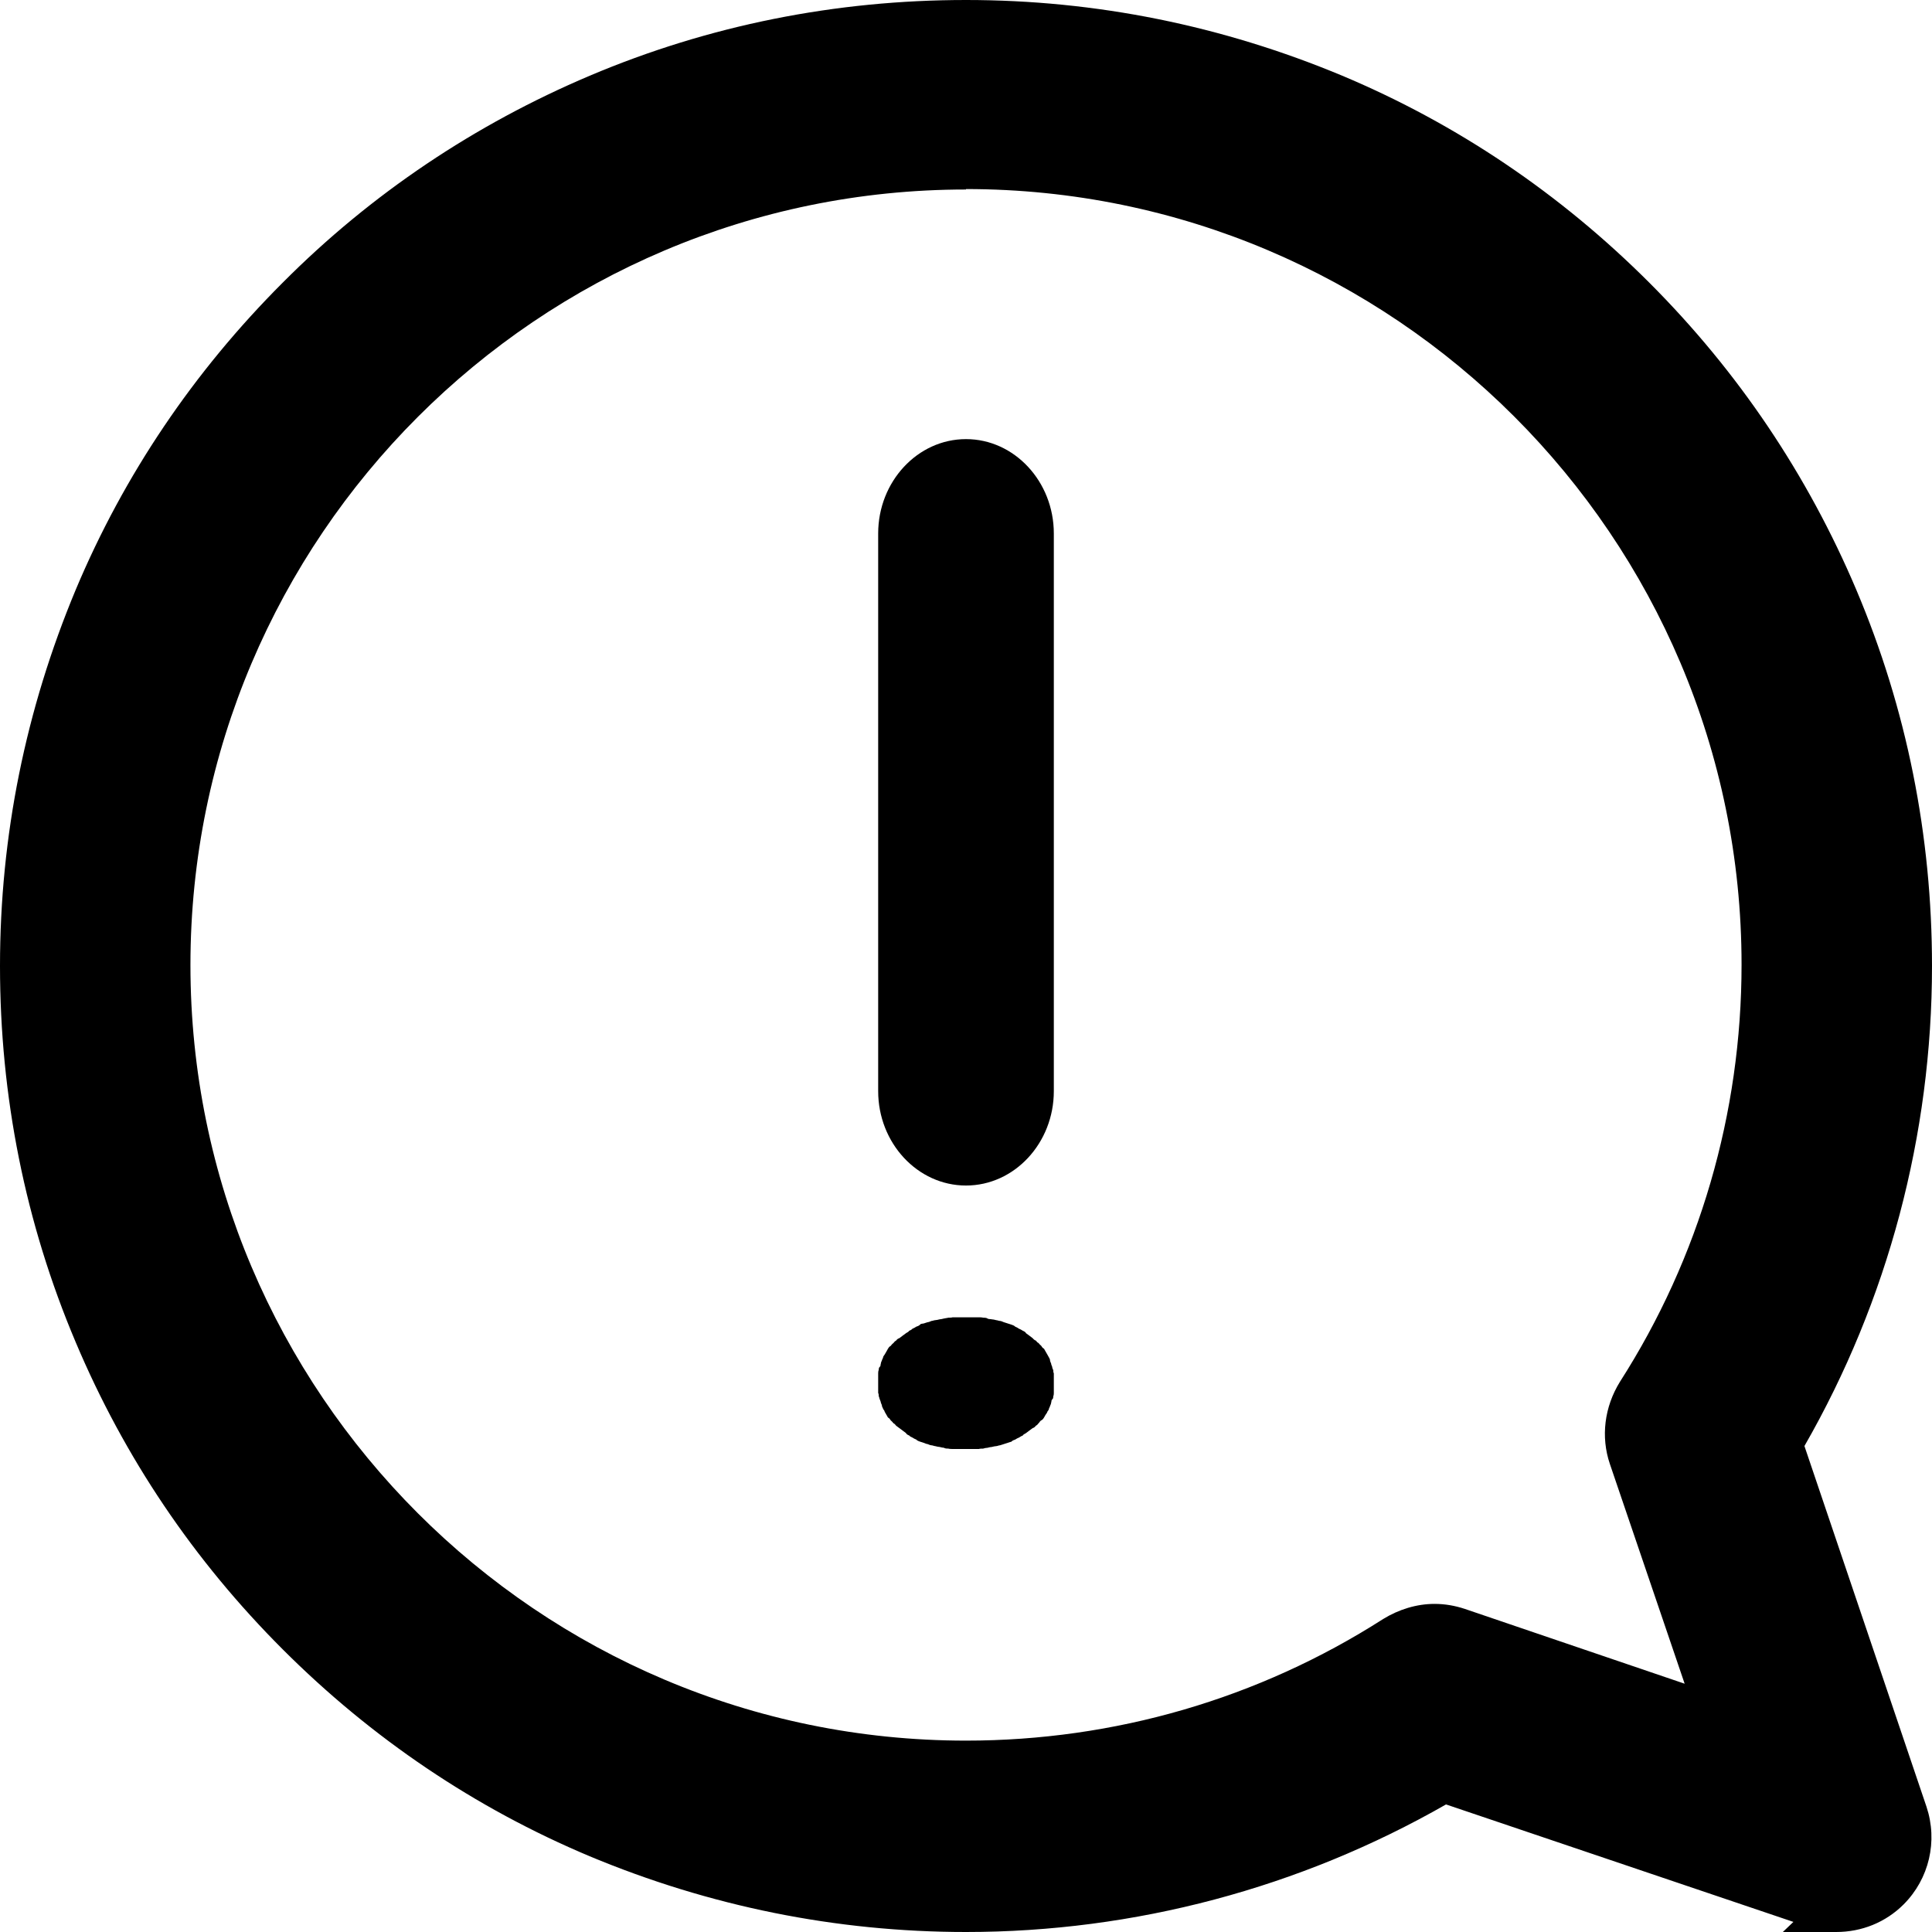 <svg width="35" height="35" viewBox="0 0 35 35" fill="none" xmlns="http://www.w3.org/2000/svg">
<path d="M32.306 34.992L32.489 34.817L26.196 32.689C23.552 34.202 20.551 35 17.5 35C15.147 35 12.853 34.534 10.683 33.628C8.605 32.755 6.734 31.492 5.121 29.879C3.508 28.266 2.253 26.404 1.372 24.317C0.457 22.156 0 19.861 0 17.5C0 15.139 0.466 12.853 1.372 10.683C2.245 8.605 3.508 6.734 5.121 5.121C6.726 3.508 8.605 2.253 10.683 1.372C12.844 0.457 15.139 0 17.5 0C19.861 0 22.147 0.466 24.317 1.372C26.395 2.245 28.266 3.508 29.879 5.121C31.492 6.734 32.747 8.605 33.628 10.683C34.543 12.844 35 15.139 35 17.5C35 20.559 34.202 23.561 32.689 26.196L34.9 32.73C35.108 33.354 34.95 34.036 34.485 34.501C34.16 34.825 33.728 35 33.263 35H32.298L32.306 34.992ZM17.5 3.433C9.752 3.433 3.45 9.735 3.45 17.483C3.45 25.232 9.752 31.533 17.5 31.533C20.185 31.533 22.796 30.777 25.057 29.33C25.34 29.156 25.664 29.056 25.988 29.056C26.179 29.056 26.362 29.089 26.537 29.147L30.519 30.502L29.164 26.52C28.998 26.03 29.064 25.489 29.347 25.032C30.785 22.787 31.55 20.169 31.55 17.475C31.55 9.727 25.248 3.425 17.5 3.425V3.433Z" fill="black"/>
<path d="M17.259 26.25C17.259 26.25 17.2 26.25 17.18 26.243C17.16 26.243 17.121 26.243 17.101 26.228C17.081 26.228 17.052 26.22 17.022 26.213C17.003 26.213 16.973 26.206 16.943 26.198C16.924 26.198 16.894 26.183 16.875 26.183C16.855 26.183 16.825 26.169 16.805 26.161C16.786 26.161 16.756 26.146 16.737 26.139C16.717 26.131 16.687 26.124 16.668 26.117C16.648 26.109 16.618 26.102 16.599 26.079C16.579 26.072 16.549 26.057 16.53 26.043C16.51 26.035 16.48 26.02 16.471 26.005C16.451 25.998 16.421 25.983 16.412 25.961C16.392 25.946 16.382 25.939 16.352 25.916C16.323 25.894 16.323 25.894 16.293 25.872C16.274 25.857 16.264 25.85 16.234 25.828C16.224 25.813 16.205 25.791 16.185 25.783C16.175 25.768 16.155 25.746 16.136 25.731C16.126 25.716 16.116 25.694 16.086 25.679C16.077 25.665 16.067 25.642 16.057 25.628C16.047 25.613 16.037 25.59 16.027 25.576C16.027 25.561 16.008 25.538 15.998 25.524C15.998 25.509 15.978 25.487 15.978 25.472C15.978 25.457 15.968 25.435 15.958 25.413C15.958 25.398 15.948 25.375 15.939 25.353C15.929 25.331 15.929 25.309 15.919 25.294C15.919 25.279 15.919 25.25 15.909 25.235V24.879C15.909 24.879 15.909 24.834 15.919 24.82C15.919 24.805 15.919 24.775 15.939 24.76C15.958 24.746 15.948 24.723 15.958 24.701C15.958 24.686 15.968 24.664 15.978 24.642C15.978 24.627 15.998 24.605 15.998 24.59C15.998 24.575 16.017 24.553 16.027 24.538C16.037 24.523 16.047 24.501 16.057 24.486C16.067 24.471 16.077 24.449 16.086 24.434C16.096 24.419 16.106 24.397 16.136 24.382C16.145 24.368 16.165 24.345 16.185 24.331C16.195 24.316 16.215 24.294 16.234 24.286C16.244 24.271 16.264 24.249 16.293 24.242C16.313 24.227 16.323 24.219 16.352 24.197C16.382 24.175 16.382 24.175 16.412 24.153C16.431 24.138 16.461 24.13 16.471 24.108C16.49 24.101 16.52 24.086 16.53 24.071C16.549 24.064 16.579 24.049 16.599 24.034C16.618 24.027 16.648 24.019 16.668 23.997C16.687 23.975 16.717 23.982 16.737 23.975C16.756 23.967 16.786 23.96 16.805 23.953C16.825 23.953 16.855 23.938 16.875 23.93C16.894 23.93 16.924 23.916 16.943 23.916C16.963 23.916 16.993 23.908 17.022 23.901C17.042 23.901 17.072 23.893 17.101 23.886C17.131 23.878 17.16 23.878 17.18 23.871C17.2 23.871 17.239 23.871 17.259 23.864H17.732C17.732 23.864 17.791 23.864 17.81 23.871C17.83 23.871 17.869 23.871 17.889 23.886C17.909 23.901 17.938 23.893 17.968 23.901C17.988 23.901 18.017 23.908 18.047 23.916C18.066 23.916 18.096 23.93 18.116 23.93C18.135 23.93 18.165 23.945 18.185 23.953C18.204 23.96 18.234 23.967 18.254 23.975C18.273 23.982 18.303 23.99 18.323 23.997C18.342 24.005 18.372 24.012 18.392 24.034C18.411 24.041 18.441 24.056 18.46 24.071C18.48 24.079 18.51 24.093 18.529 24.108C18.549 24.116 18.579 24.13 18.588 24.153C18.608 24.168 18.618 24.175 18.648 24.197L18.707 24.242C18.707 24.242 18.736 24.279 18.766 24.286C18.776 24.301 18.795 24.323 18.815 24.331C18.825 24.345 18.845 24.368 18.864 24.382C18.874 24.397 18.884 24.419 18.914 24.434C18.923 24.449 18.933 24.471 18.943 24.486C18.953 24.501 18.963 24.523 18.973 24.538C18.983 24.553 18.992 24.575 19.002 24.59C19.012 24.605 19.022 24.627 19.022 24.642C19.022 24.657 19.032 24.679 19.042 24.701C19.042 24.716 19.052 24.738 19.061 24.76C19.061 24.775 19.071 24.805 19.081 24.82C19.081 24.834 19.081 24.864 19.091 24.879V25.235C19.091 25.235 19.091 25.279 19.081 25.294C19.081 25.309 19.081 25.338 19.061 25.353C19.042 25.368 19.052 25.39 19.042 25.413C19.042 25.427 19.032 25.45 19.022 25.472C19.022 25.487 19.002 25.509 19.002 25.524C19.002 25.538 18.983 25.561 18.973 25.576C18.973 25.59 18.953 25.613 18.943 25.628C18.933 25.642 18.923 25.665 18.914 25.679C18.904 25.694 18.894 25.716 18.864 25.731C18.835 25.746 18.835 25.768 18.815 25.783C18.805 25.798 18.785 25.82 18.766 25.828C18.756 25.842 18.736 25.865 18.707 25.872C18.687 25.887 18.677 25.894 18.648 25.916C18.618 25.939 18.618 25.939 18.588 25.961C18.569 25.976 18.539 25.983 18.529 26.005C18.51 26.013 18.48 26.028 18.46 26.043C18.441 26.05 18.411 26.065 18.392 26.079C18.372 26.087 18.342 26.094 18.323 26.117C18.303 26.124 18.273 26.131 18.254 26.139C18.234 26.146 18.204 26.154 18.185 26.161C18.165 26.169 18.135 26.176 18.116 26.183C18.096 26.183 18.066 26.198 18.047 26.198C18.027 26.198 17.997 26.206 17.968 26.213C17.948 26.213 17.919 26.22 17.889 26.228C17.869 26.228 17.83 26.235 17.81 26.243C17.791 26.243 17.751 26.243 17.732 26.25H17.259Z" fill="black"/>
<path d="M17.5 21.477C16.624 21.477 15.909 20.709 15.909 19.767V9.665C15.909 8.723 16.624 7.955 17.5 7.955C18.376 7.955 19.091 8.723 19.091 9.665V19.767C19.091 20.709 18.376 21.477 17.5 21.477Z" fill="black"/>
</svg>
